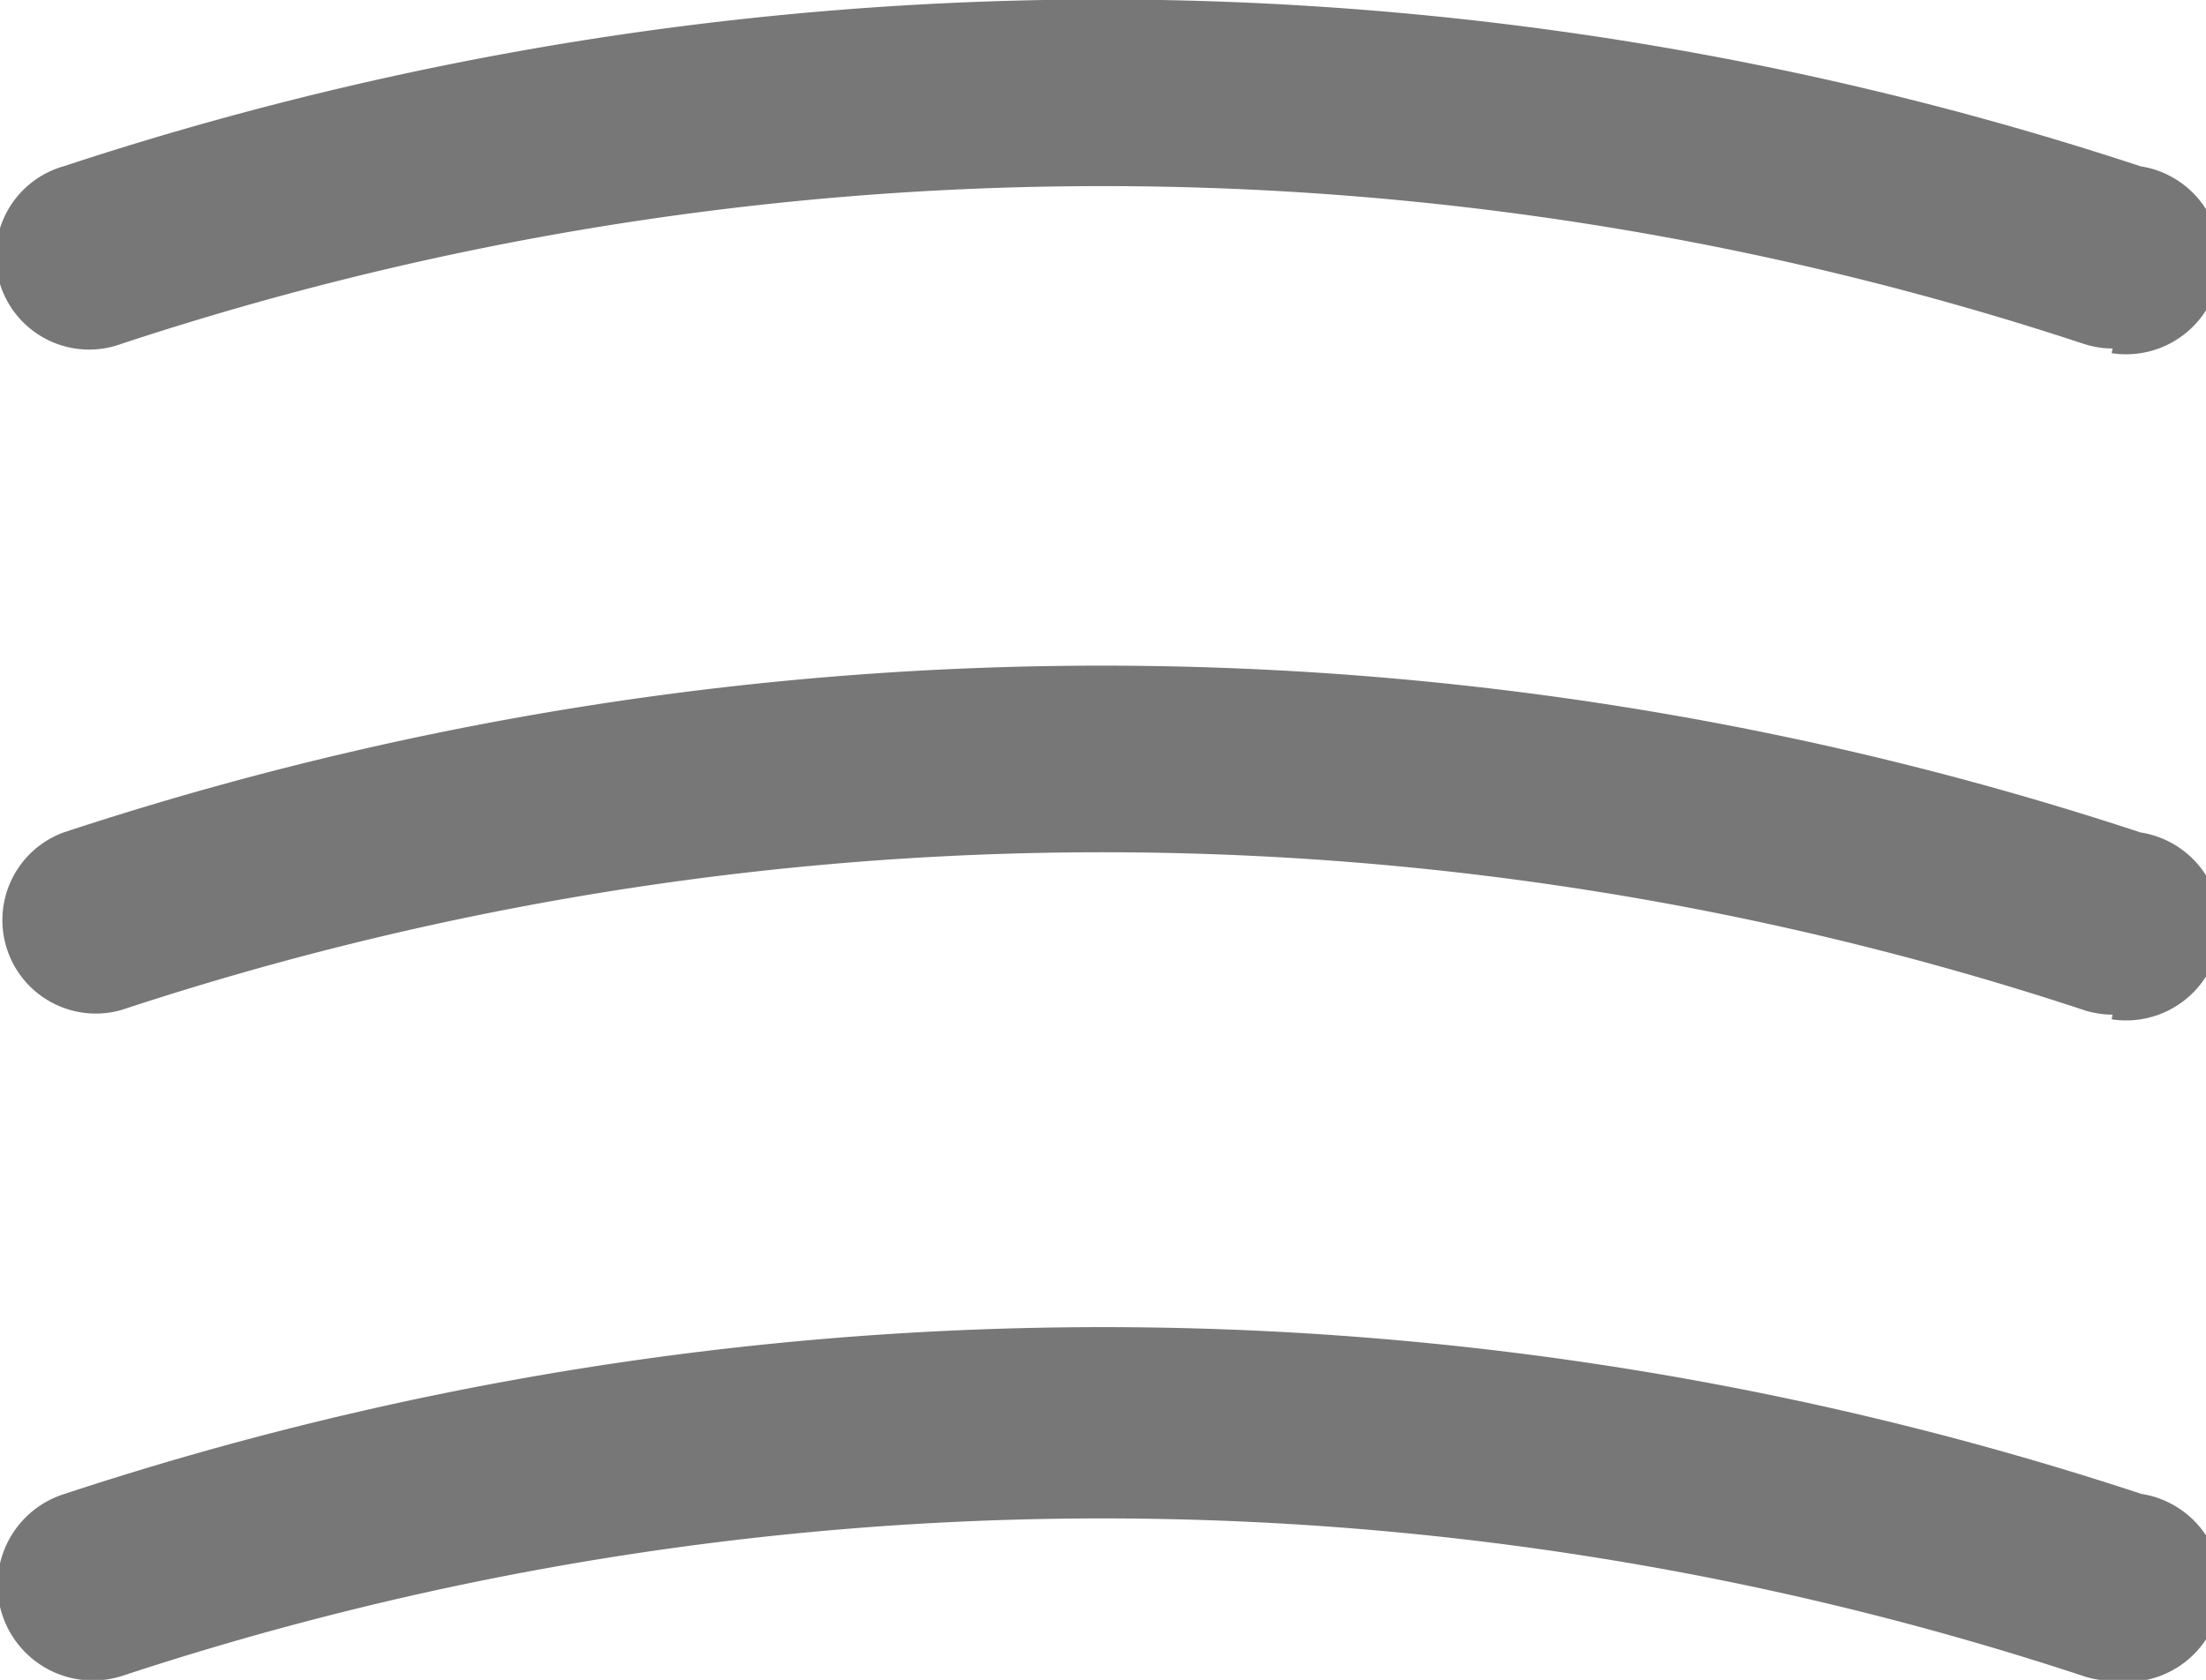 <svg xmlns="http://www.w3.org/2000/svg" viewBox="0 0 23.61 17.98"><defs><style>.a{fill:#777;}</style></defs><title>hamburger-icon</title><path class="a" d="M22.61,3.74a1,1,0,0,1-.31-.05,33.5,33.5,0,0,0-21,0,1,1,0,1,1-.62-1.9,35.49,35.49,0,0,1,22.23,0,1,1,0,0,1-.31,2Z" transform="translate(0 -0.01)"/><path class="a" d="M22.61,10.87a1,1,0,0,1-.31-.05,33.5,33.5,0,0,0-21,0,1,1,0,0,1-.62-1.9,35.49,35.49,0,0,1,22.23,0,1,1,0,0,1-.31,2Z" transform="translate(0 -0.01)"/><path class="a" d="M22.61,18a1,1,0,0,1-.31-.05,33.5,33.5,0,0,0-21,0A1,1,0,0,1,.69,16a35.49,35.49,0,0,1,22.23,0,1,1,0,0,1-.31,2Z" transform="translate(0 -0.01)"/></svg>